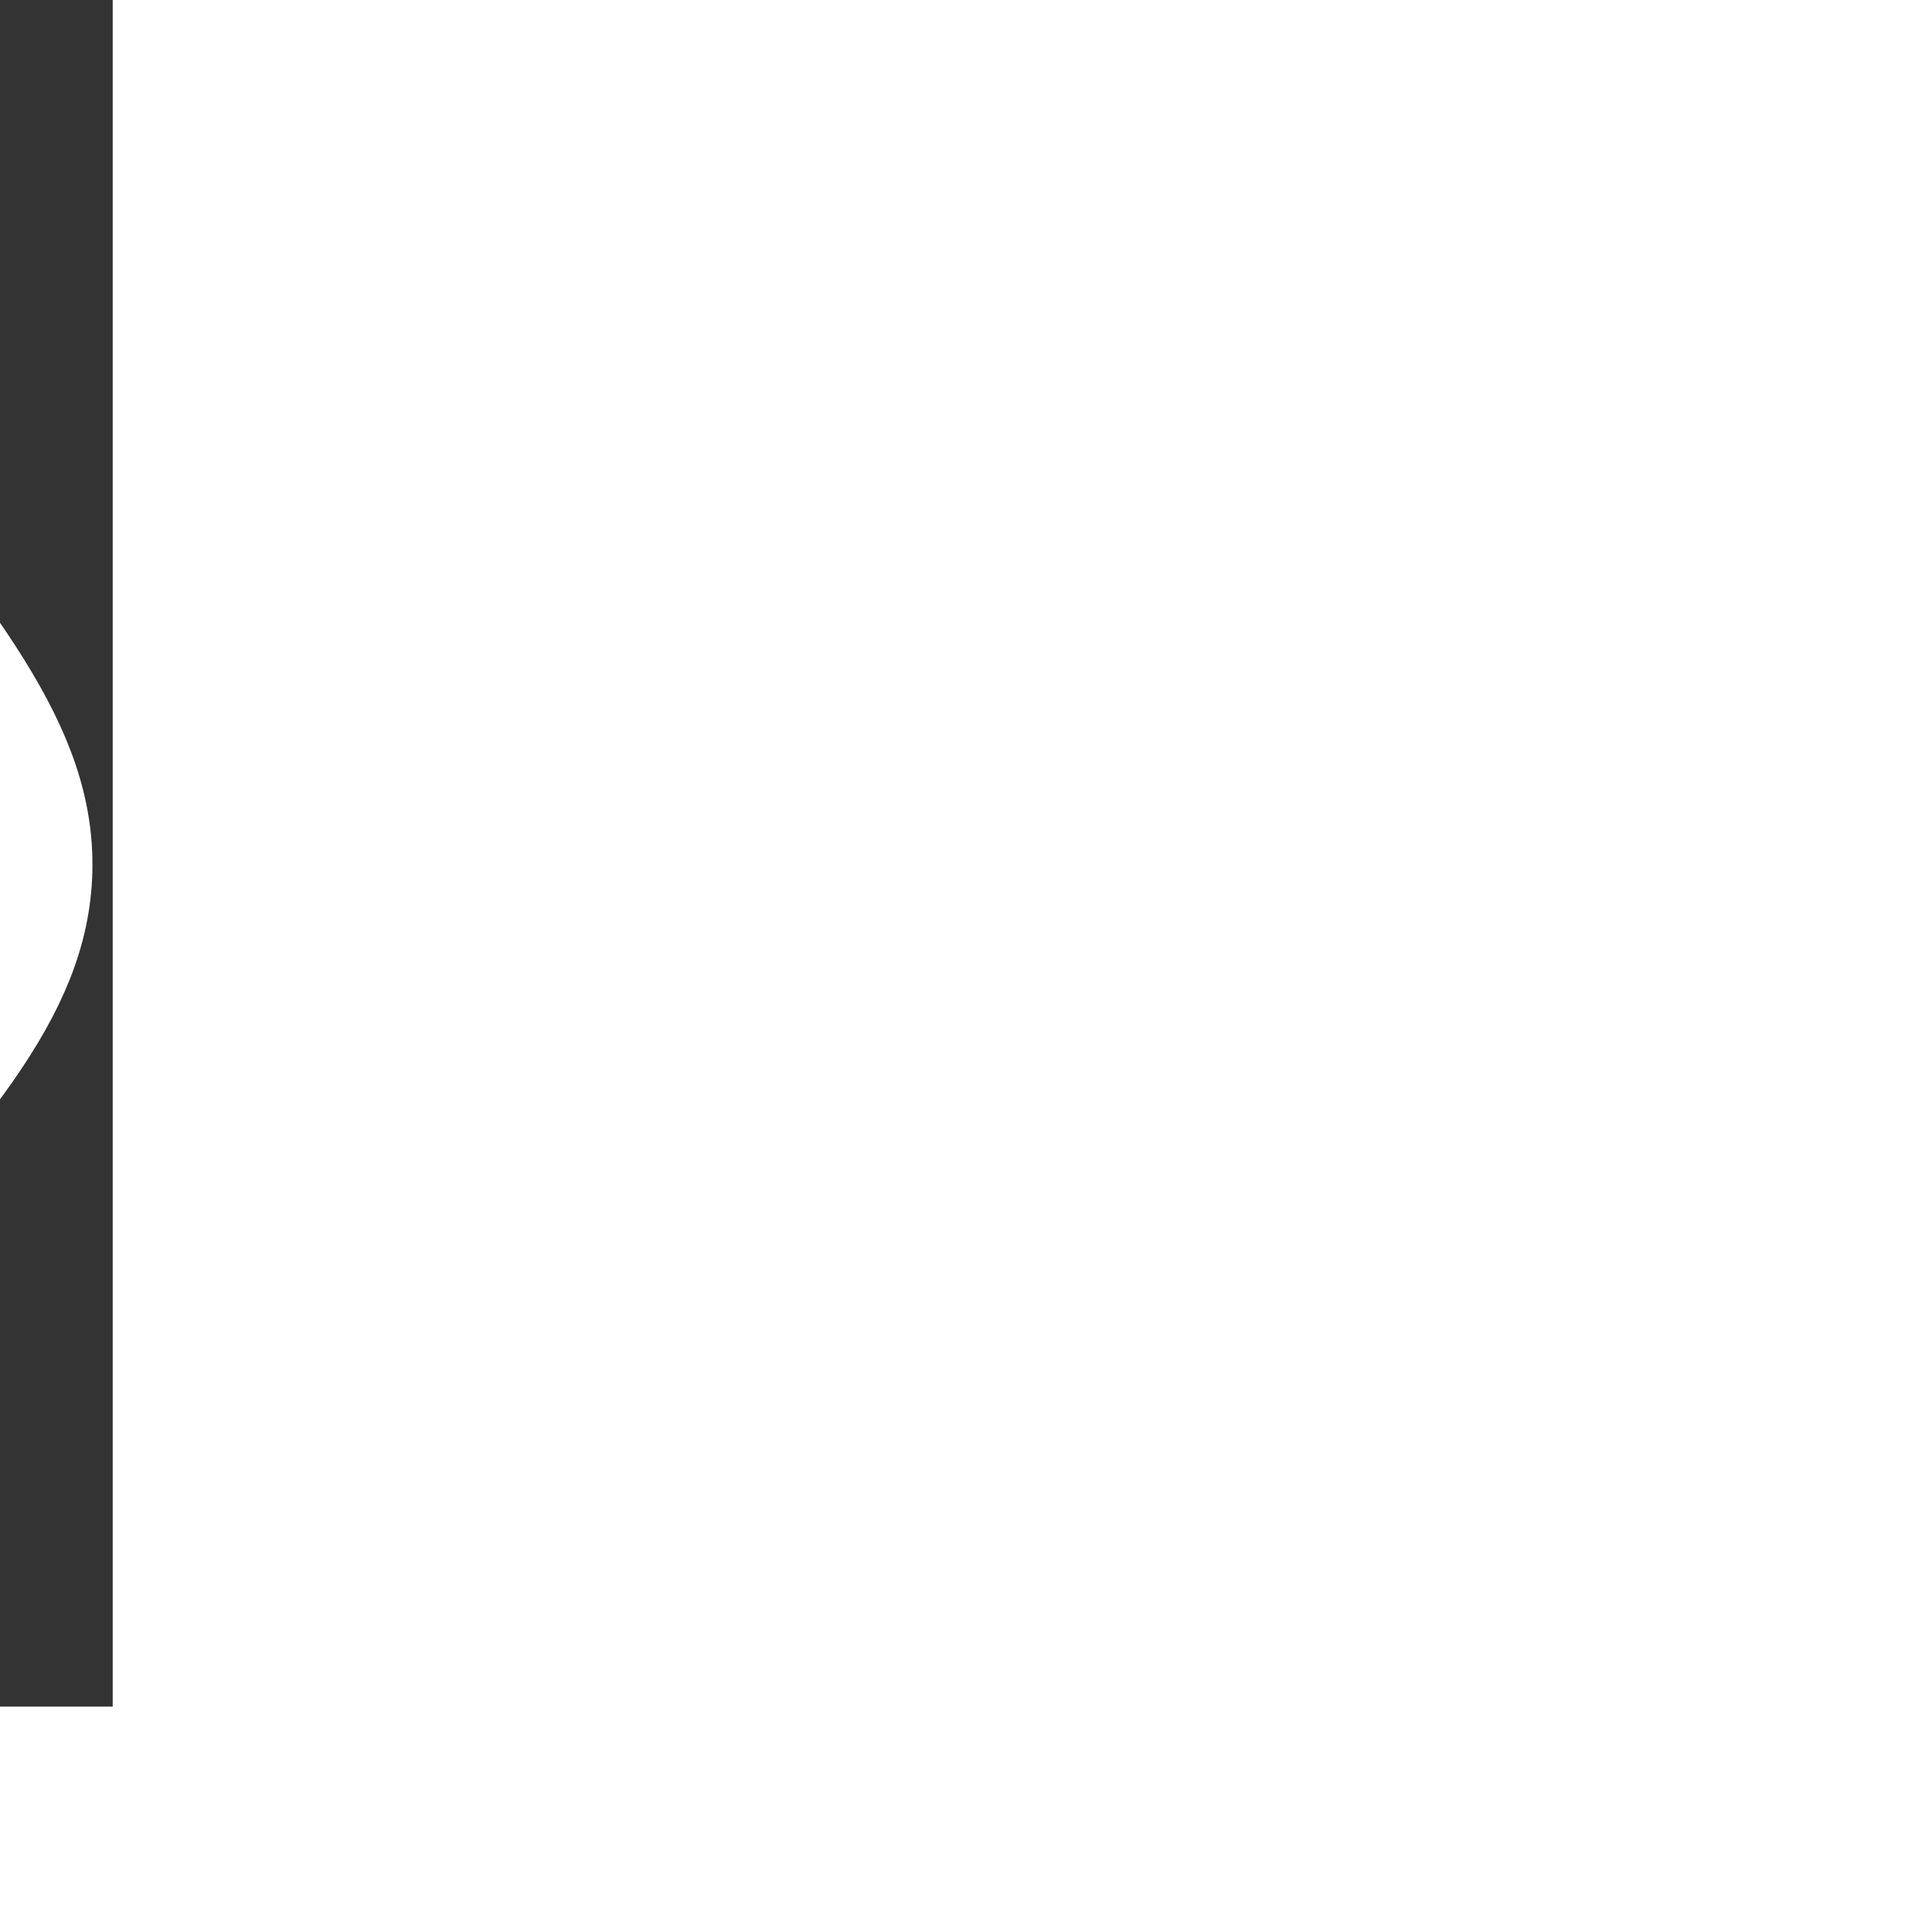 <svg width="53" height="53" viewBox="0 0 53 60" fill="none" xmlns="http://www.w3.org/2000/svg" transform="rotate(90)">
<rect x="0" y="0" width="53" height="60" fill="#333333" stroke="none"/>
<path d="M2.232 28.405C2.354 23.727 2.415 21.389 3.414 19.357C4.413 17.326 6.228 15.85 9.858 12.899L13.38 10.035C19.942 4.7 23.224 2.033 27.047 2.132C30.87 2.231 34.008 5.066 40.284 10.735L43.652 13.777C47.124 16.914 48.861 18.482 49.753 20.562C50.645 22.643 50.584 24.982 50.462 29.659L50.082 44.267C49.913 50.763 49.829 54.011 47.758 55.977C45.688 57.943 42.44 57.858 35.944 57.689L15.274 57.151C8.778 56.983 5.53 56.898 3.564 54.828C1.599 52.757 1.683 49.509 1.852 43.013L2.232 28.405Z" stroke="white" stroke-width="3"/>
<path d="M34.222 57.644L34.733 37.974C34.748 37.422 34.312 36.963 33.76 36.948L18.534 36.552C17.982 36.538 17.523 36.974 17.508 37.526L16.997 57.197" stroke="white" stroke-width="3" stroke-linecap="round" stroke-linejoin="round"/>
</svg>
